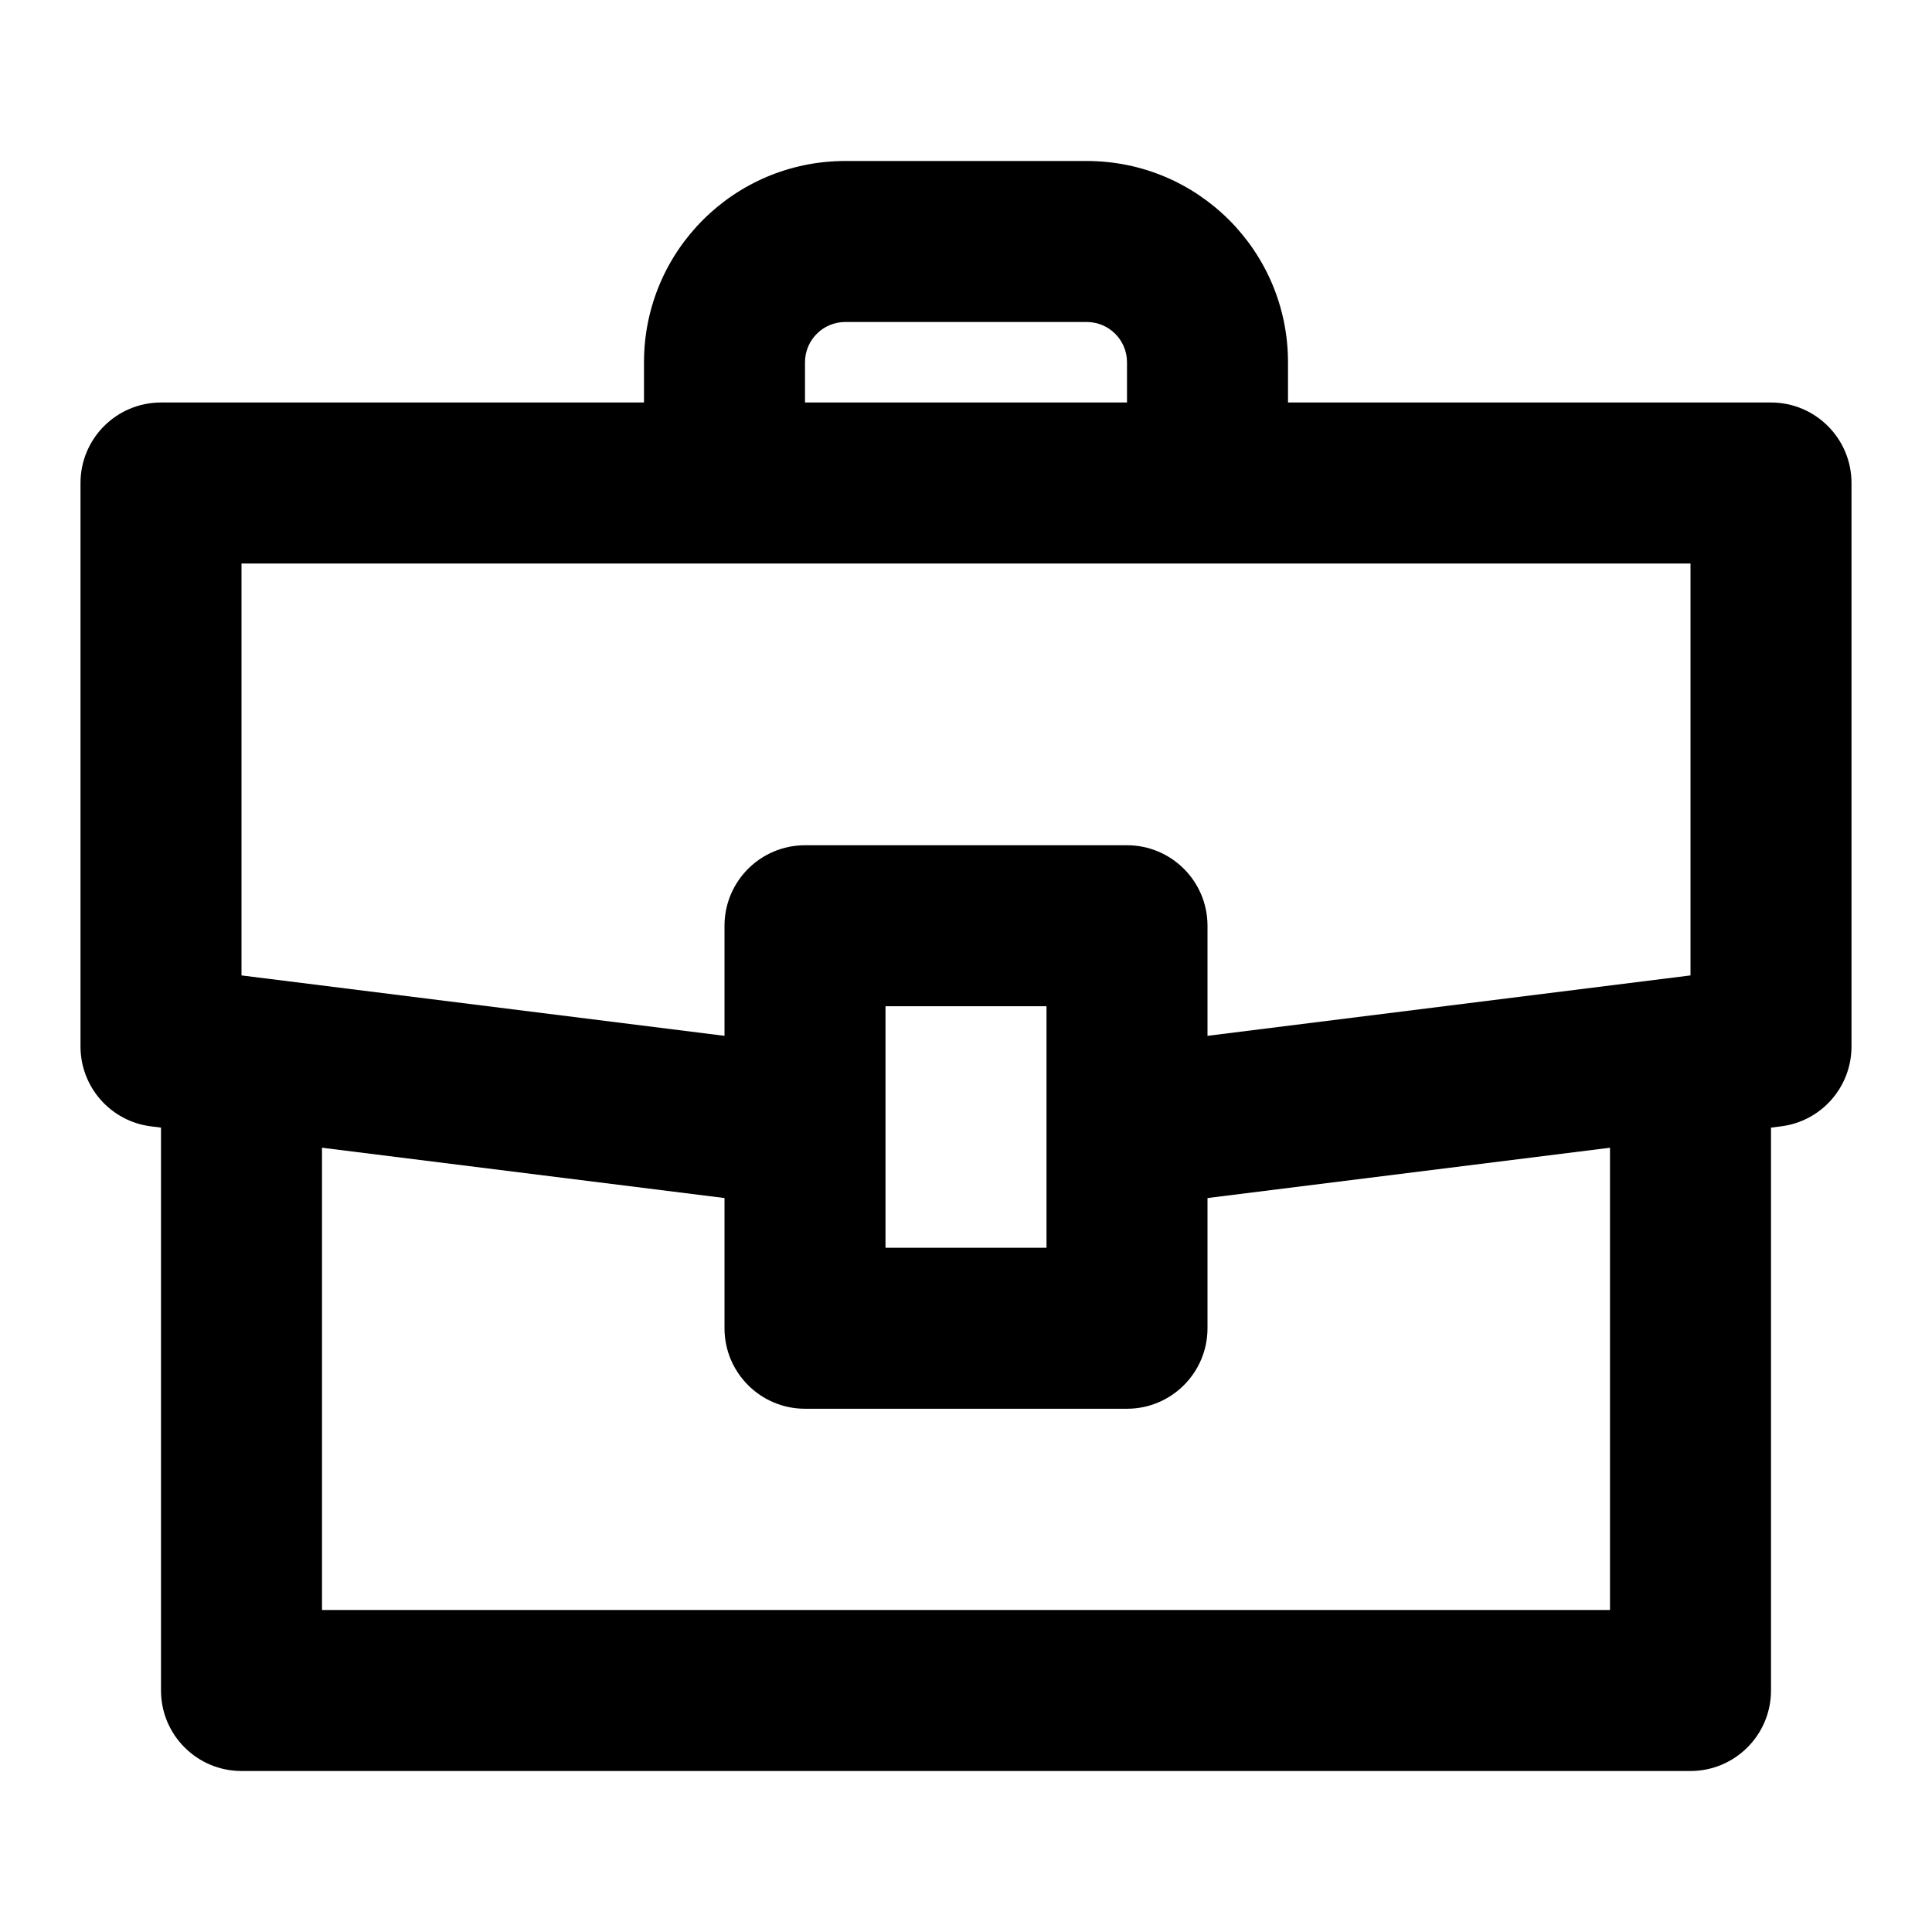 <svg fill="none" height="24" viewBox="0 0 24 24" width="24" xmlns="http://www.w3.org/2000/svg"><path clip-rule="evenodd" d="M1 6C1 5.448 1.448 5 2 5H22C22.552 5 23 5.448 23 6V13C23 13.504 22.625 13.93 22.124 13.992L14.124 14.992L13.876 13.008L21 12.117V7H3V12.117L10.124 13.008L9.876 14.992L1.876 13.992C1.376 13.93 1 13.504 1 13V6Z" fill="black" fill-rule="evenodd"></path><path clip-rule="evenodd" d="M9 11.5C9 10.948 9.448 10.5 10 10.5H14C14.552 10.5 15 10.948 15 11.5V16.5C15 17.052 14.552 17.5 14 17.5H10C9.448 17.5 9 17.052 9 16.5V11.5ZM11 12.5V15.5H13V12.5H11Z" fill="black" fill-rule="evenodd"></path><path clip-rule="evenodd" d="M8 4.5C8 3.119 9.119 2 10.5 2H13.5C14.881 2 16 3.119 16 4.5V6H14V4.5C14 4.224 13.776 4 13.5 4H10.5C10.224 4 10 4.224 10 4.5V6H8V4.5Z" fill="black" fill-rule="evenodd"></path><path clip-rule="evenodd" d="M2 21V13.5H4V20H20V13.5H22V21C22 21.552 21.552 22 21 22H3C2.448 22 2 21.552 2 21Z" fill="black" fill-rule="evenodd"></path></svg>